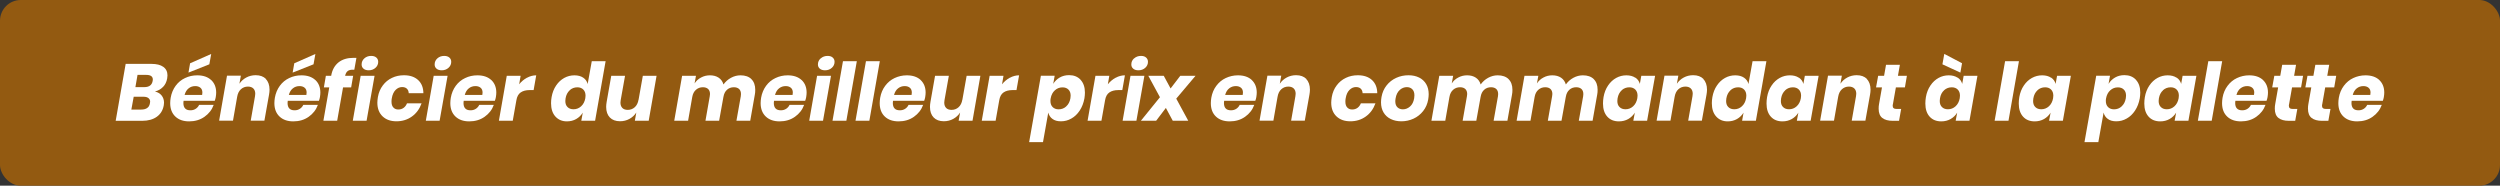 <?xml version="1.0" encoding="UTF-8"?>
<svg id="Calque_1" data-name="Calque 1" xmlns="http://www.w3.org/2000/svg" viewBox="0 0 413.21 30.69">
  <rect x="0" y="0" width="413.21" height="30.69" fill="#333333" stroke="none"/>
  <defs>
    <style>
      .cls-1 {
        fill: #935a11;
      }

      .cls-2 {
        fill: #fff;
      }
    </style>
  </defs>
  <rect class="cls-1" y="0" width="413.21" height="30.69" rx="3.43" ry="3.43"/>
  <g>
    <path class="cls-2" d="M26.93,14.38c-.37.38-.81.62-1.32.74.48.12.85.34,1.11.67.26.33.39.73.39,1.18,0,.13-.01.28-.04.43-.14.81-.52,1.44-1.14,1.89-.62.45-1.43.68-2.43.68h-4.38l1.65-9.41h4.27c.84,0,1.49.16,1.95.49.46.33.69.8.69,1.41,0,.11-.02.27-.05.51-.1.57-.33,1.04-.7,1.42ZM24.82,16.83c0-.27-.1-.47-.29-.62-.19-.15-.46-.22-.82-.22h-1.61l-.39,2.12h1.62c.85,0,1.34-.35,1.45-1.04.02-.11.03-.19.03-.24ZM22.38,14.4h1.48c.79,0,1.25-.34,1.37-1.01.02-.11.03-.19.03-.24,0-.51-.36-.77-1.07-.77h-1.46l-.35,2.02Z"/>
    <path class="cls-2" d="M34.9,13.22c.55.52.83,1.21.83,2.08,0,.2-.02.45-.07.75-.04.21-.09.42-.17.61h-5.15c-.02.18-.03.3-.03.36,0,.81.39,1.21,1.16,1.21.33,0,.62-.08.88-.25.26-.17.44-.39.56-.65h2.41c-.29.81-.8,1.46-1.52,1.97-.72.51-1.57.76-2.54.76s-1.72-.27-2.28-.8c-.56-.53-.85-1.27-.85-2.21,0-.28.03-.59.08-.9.13-.75.41-1.41.82-1.97s.93-.99,1.55-1.28c.62-.3,1.29-.45,2.02-.45.98,0,1.74.26,2.3.78ZM33.45,15.3c0-.35-.11-.62-.33-.8s-.5-.27-.84-.27c-.42,0-.79.12-1.1.37-.32.25-.54.61-.67,1.09h2.9c.03-.15.04-.28.04-.4ZM34.6,10.63l-3.45,1.37.27-1.54,3.49-1.54-.31,1.72Z"/>
    <path class="cls-2" d="M43.94,13.07c.4.41.61,1,.61,1.75,0,.26-.03.53-.08.82l-.77,4.31h-2.26l.71-4.05c.03-.15.04-.29.04-.41,0-.37-.11-.66-.32-.87-.21-.2-.51-.31-.89-.31-.45,0-.84.15-1.16.44-.32.29-.53.71-.62,1.25l-.69,3.94h-2.29l1.3-7.43h2.29l-.24,1.33c.29-.43.67-.78,1.14-1.03.47-.25.98-.38,1.55-.38.73,0,1.29.21,1.7.62Z"/>
    <path class="cls-2" d="M52.12,13.22c.55.52.83,1.21.83,2.08,0,.2-.02.45-.07.75-.04.21-.09.42-.17.61h-5.15c-.02.18-.03.3-.03.36,0,.81.39,1.21,1.16,1.21.33,0,.62-.08.88-.25.26-.17.44-.39.56-.65h2.41c-.29.81-.8,1.46-1.52,1.97-.72.51-1.57.76-2.54.76s-1.72-.27-2.28-.8c-.56-.53-.85-1.27-.85-2.21,0-.28.03-.59.08-.9.13-.75.41-1.41.82-1.97s.93-.99,1.55-1.28c.62-.3,1.29-.45,2.02-.45.98,0,1.74.26,2.3.78ZM50.68,15.3c0-.35-.11-.62-.33-.8s-.5-.27-.84-.27c-.42,0-.79.12-1.1.37-.32.25-.54.61-.67,1.09h2.9c.03-.15.04-.28.04-.4ZM51.82,10.63l-3.45,1.37.27-1.54,3.49-1.54-.31,1.72Z"/>
    <path class="cls-2" d="M58.3,11.52c-.37,0-.66.08-.85.24-.2.16-.33.42-.41.77h1.33l-.33,1.92h-1.34l-.97,5.51h-2.28l.97-5.51h-.89l.33-1.92h.89v-.08c.17-.92.57-1.63,1.2-2.14.63-.5,1.45-.75,2.48-.75.21,0,.37,0,.48.01l-.35,1.96h-.25Z"/>
    <path class="cls-2" d="M61.91,12.53l-1.32,7.43h-2.28l1.3-7.43h2.29ZM60.22,9.65c.3-.27.68-.41,1.13-.41.35,0,.64.09.85.27.21.18.31.42.31.71,0,.39-.15.72-.45.99s-.67.41-1.12.41c-.36,0-.65-.09-.86-.27-.21-.18-.31-.41-.31-.7,0-.4.15-.73.45-1Z"/>
    <path class="cls-2" d="M69.11,13.23c.57.53.86,1.25.87,2.18h-2.42c-.02-.32-.12-.57-.31-.75-.19-.18-.45-.27-.79-.27-.4,0-.76.16-1.07.47s-.53.77-.63,1.38c-.04.18-.05.36-.05.56,0,.43.1.75.31.97.2.22.47.33.81.33s.63-.09.88-.27c.25-.18.43-.43.56-.75h2.41c-.33.92-.86,1.65-1.6,2.18s-1.59.79-2.55.79-1.72-.27-2.3-.82c-.57-.55-.86-1.3-.86-2.26,0-.23.03-.54.09-.93.13-.74.4-1.38.81-1.92.41-.55.91-.96,1.52-1.25.6-.29,1.26-.43,1.98-.43.99,0,1.76.26,2.34.79Z"/>
    <path class="cls-2" d="M73.98,12.53l-1.32,7.43h-2.28l1.3-7.43h2.29ZM72.29,9.65c.3-.27.68-.41,1.13-.41.35,0,.64.09.85.27.21.18.31.42.31.71,0,.39-.15.72-.45.99s-.67.41-1.12.41c-.36,0-.65-.09-.86-.27-.21-.18-.31-.41-.31-.7,0-.4.15-.73.45-1Z"/>
    <path class="cls-2" d="M81.2,13.22c.55.52.83,1.21.83,2.08,0,.2-.02.45-.07.75-.04.21-.09.42-.17.61h-5.15c-.02.18-.03.3-.03.36,0,.81.39,1.21,1.16,1.21.33,0,.62-.08.88-.25.26-.17.44-.39.56-.65h2.41c-.29.81-.8,1.46-1.52,1.97-.72.51-1.57.76-2.54.76s-1.72-.27-2.28-.8c-.56-.53-.85-1.27-.85-2.21,0-.28.03-.59.08-.9.13-.75.41-1.41.82-1.97s.93-.99,1.55-1.28c.62-.3,1.29-.45,2.02-.45.98,0,1.74.26,2.3.78ZM79.76,15.3c0-.35-.11-.62-.33-.8s-.5-.27-.84-.27c-.42,0-.79.12-1.1.37-.32.25-.54.61-.67,1.09h2.9c.03-.15.04-.28.04-.4Z"/>
    <path class="cls-2" d="M87.11,12.85c.49-.27,1-.4,1.52-.4l-.43,2.44h-.67c-.6,0-1.09.13-1.47.39-.38.26-.61.69-.71,1.3l-.6,3.38h-2.29l1.3-7.43h2.29l-.24,1.4c.36-.45.79-.81,1.28-1.08Z"/>
    <path class="cls-2" d="M100.1,10.11l-1.74,9.85h-2.28l.24-1.34c-.27.44-.63.79-1.08,1.05-.45.26-.97.39-1.54.39-.79,0-1.42-.27-1.9-.8-.48-.53-.72-1.26-.72-2.2,0-.34.03-.67.09-1.01.13-.74.38-1.38.75-1.92.37-.55.82-.96,1.34-1.25.53-.29,1.09-.43,1.68-.43s1.08.13,1.46.39c.38.26.63.61.73,1.05l.68-3.77h2.28ZM94.17,14.92c-.36.32-.59.76-.69,1.33-.03.16-.04.31-.04.44,0,.44.12.77.37,1.01.24.24.57.36.98.36.48,0,.9-.16,1.26-.49.36-.33.59-.77.69-1.32.03-.15.04-.29.04-.43,0-.43-.12-.77-.37-1.02-.24-.24-.57-.37-.98-.37-.49,0-.91.16-1.27.48Z"/>
    <path class="cls-2" d="M108.52,12.53l-1.3,7.43h-2.29l.24-1.36c-.28.44-.66.79-1.13,1.05-.47.26-.99.39-1.56.39-.72,0-1.28-.21-1.68-.62s-.61-1-.61-1.75c0-.26.03-.53.08-.83l.76-4.31h2.28l-.72,4.03c-.03.14-.04.28-.04.4,0,.38.11.68.32.89.21.21.51.31.89.31.45,0,.84-.15,1.16-.44.32-.29.53-.71.62-1.25v.05l.71-3.99h2.28Z"/>
    <path class="cls-2" d="M124.19,13.08c.43.42.64,1.01.64,1.77,0,.3-.02.57-.07.8l-.76,4.31h-2.28l.72-4.05c.02-.08.03-.2.03-.36,0-.36-.1-.64-.31-.84-.21-.19-.5-.29-.87-.29-.44,0-.82.14-1.12.41-.31.27-.5.65-.59,1.14v.04s-.01.01-.01.01l-.71,3.94h-2.26l.71-4.05c.03-.13.04-.26.04-.37,0-.35-.1-.63-.31-.83-.21-.19-.5-.29-.87-.29-.44,0-.82.14-1.14.42-.32.28-.52.67-.61,1.18l-.69,3.94h-2.29l1.3-7.43h2.29l-.23,1.26c.27-.42.63-.75,1.08-.98.44-.24.93-.36,1.46-.36.57,0,1.05.13,1.44.39.39.26.66.64.8,1.12.33-.46.74-.83,1.24-1.1.5-.27,1.02-.41,1.57-.41.78,0,1.38.21,1.81.63Z"/>
    <path class="cls-2" d="M132.49,13.22c.55.52.83,1.21.83,2.08,0,.2-.02.45-.07.75-.04.21-.09.42-.17.61h-5.15c-.02.18-.03.3-.03.36,0,.81.39,1.21,1.16,1.21.33,0,.62-.08.88-.25.26-.17.44-.39.56-.65h2.41c-.29.81-.8,1.46-1.52,1.97-.72.51-1.57.76-2.54.76s-1.72-.27-2.28-.8c-.56-.53-.85-1.27-.85-2.21,0-.28.03-.59.08-.9.13-.75.41-1.41.82-1.97s.93-.99,1.55-1.28c.62-.3,1.29-.45,2.02-.45.97,0,1.74.26,2.3.78ZM131.04,15.3c0-.35-.11-.62-.33-.8-.22-.18-.5-.27-.84-.27-.42,0-.78.12-1.1.37-.32.25-.54.61-.67,1.09h2.9c.03-.15.04-.28.04-.4Z"/>
    <path class="cls-2" d="M137.35,12.53l-1.32,7.43h-2.28l1.3-7.43h2.29ZM135.66,9.65c.3-.27.68-.41,1.13-.41.36,0,.64.09.84.27.21.18.31.42.31.71,0,.39-.15.72-.45.99-.3.27-.67.41-1.13.41-.36,0-.65-.09-.86-.27-.21-.18-.31-.41-.31-.7,0-.4.15-.73.45-1Z"/>
    <path class="cls-2" d="M141.62,10.11l-1.73,9.85h-2.29l1.73-9.85h2.29Z"/>
    <path class="cls-2" d="M145.42,10.11l-1.73,9.85h-2.29l1.73-9.85h2.29Z"/>
    <path class="cls-2" d="M152.16,13.22c.55.52.83,1.21.83,2.08,0,.2-.02.45-.07.75-.04.21-.09.42-.17.61h-5.15c-.02.18-.03.3-.03.36,0,.81.39,1.21,1.16,1.21.33,0,.62-.08.88-.25s.44-.39.56-.65h2.41c-.29.81-.8,1.46-1.52,1.97-.72.51-1.57.76-2.54.76s-1.72-.27-2.28-.8c-.56-.53-.84-1.27-.84-2.21,0-.28.03-.59.08-.9.13-.75.41-1.41.83-1.97.42-.56.93-.99,1.55-1.28s1.29-.45,2.02-.45c.98,0,1.74.26,2.3.78ZM150.71,15.3c0-.35-.11-.62-.33-.8-.22-.18-.5-.27-.84-.27-.42,0-.78.12-1.1.37-.32.25-.54.61-.67,1.09h2.9c.03-.15.04-.28.04-.4Z"/>
    <path class="cls-2" d="M162.04,12.53l-1.3,7.43h-2.29l.24-1.36c-.28.44-.66.79-1.13,1.05-.47.26-.99.39-1.56.39-.72,0-1.28-.21-1.68-.62s-.61-1-.61-1.75c0-.26.03-.53.08-.83l.76-4.31h2.28l-.72,4.03c-.03.14-.04.28-.04.4,0,.38.11.68.32.89.21.21.51.31.89.31.45,0,.84-.15,1.16-.44s.53-.71.62-1.25v.05l.71-3.99h2.28Z"/>
    <path class="cls-2" d="M166.92,12.85c.49-.27,1-.4,1.52-.4l-.43,2.44h-.67c-.6,0-1.09.13-1.47.39s-.61.69-.71,1.3l-.6,3.38h-2.29l1.3-7.43h2.29l-.24,1.4c.36-.45.79-.81,1.28-1.08Z"/>
    <path class="cls-2" d="M178.61,13.2c.47.51.71,1.21.71,2.1,0,.29-.03.61-.08.95-.14.77-.4,1.45-.78,2.02-.38.58-.84,1.02-1.38,1.32-.54.31-1.11.46-1.72.46s-1.04-.13-1.4-.39c-.36-.26-.59-.61-.7-1.05l-.87,4.88h-2.29l1.94-10.97h2.28l-.24,1.34c.27-.44.63-.79,1.08-1.05.45-.26.97-.39,1.54-.39.79,0,1.42.25,1.9.76ZM176.23,17.58c.36-.32.59-.76.69-1.33.03-.16.04-.31.04-.44,0-.43-.12-.77-.37-1.01-.24-.24-.57-.36-.98-.36-.48,0-.9.16-1.26.49-.36.32-.59.77-.69,1.32-.03.14-.04.28-.04.43,0,.44.12.77.37,1.02.24.24.57.37.98.37.49,0,.91-.16,1.26-.48Z"/>
    <path class="cls-2" d="M184.41,12.85c.49-.27,1-.4,1.52-.4l-.43,2.44h-.67c-.6,0-1.09.13-1.47.39s-.61.69-.71,1.3l-.6,3.38h-2.29l1.3-7.43h2.29l-.24,1.4c.36-.45.79-.81,1.28-1.08Z"/>
    <path class="cls-2" d="M189.15,12.53l-1.32,7.43h-2.28l1.3-7.43h2.29ZM187.46,9.65c.3-.27.68-.41,1.13-.41.36,0,.64.09.84.27.21.18.31.42.31.71,0,.39-.15.72-.45.99-.3.27-.67.41-1.13.41-.36,0-.65-.09-.86-.27-.21-.18-.31-.41-.31-.7,0-.4.15-.73.45-1Z"/>
    <path class="cls-2" d="M194.42,16.31l1.98,3.65h-2.56l-1.14-2.12-1.61,2.12h-2.52l3.15-3.89-1.92-3.54h2.55l1.13,2.09,1.6-2.09h2.52l-3.19,3.78Z"/>
    <path class="cls-2" d="M206.89,13.22c.55.52.83,1.21.83,2.08,0,.2-.02.45-.07.75-.04.21-.09.42-.17.61h-5.15c-.02.18-.03.3-.03.36,0,.81.39,1.21,1.16,1.21.33,0,.62-.08.88-.25s.44-.39.56-.65h2.41c-.29.81-.8,1.46-1.52,1.97-.72.51-1.57.76-2.54.76s-1.72-.27-2.28-.8c-.56-.53-.84-1.27-.84-2.21,0-.28.03-.59.08-.9.13-.75.41-1.41.83-1.97.42-.56.93-.99,1.55-1.28s1.29-.45,2.02-.45c.98,0,1.74.26,2.3.78ZM205.44,15.3c0-.35-.11-.62-.33-.8-.22-.18-.5-.27-.84-.27-.42,0-.78.12-1.1.37-.32.25-.54.61-.67,1.09h2.9c.03-.15.04-.28.04-.4Z"/>
    <path class="cls-2" d="M215.9,13.07c.4.41.61,1,.61,1.75,0,.26-.03.53-.08.82l-.77,4.31h-2.26l.71-4.05c.03-.15.04-.29.04-.41,0-.37-.11-.66-.32-.87-.21-.2-.51-.31-.89-.31-.45,0-.84.15-1.16.44-.32.29-.53.71-.62,1.25l-.69,3.94h-2.29l1.3-7.43h2.29l-.24,1.33c.29-.43.67-.78,1.14-1.03.47-.25.98-.38,1.55-.38.73,0,1.29.21,1.7.62Z"/>
    <path class="cls-2" d="M226.77,13.23c.57.53.86,1.25.87,2.18h-2.42c-.02-.32-.12-.57-.31-.75-.19-.18-.45-.27-.79-.27-.4,0-.76.16-1.07.47-.32.32-.53.77-.63,1.38-.04.18-.05.36-.05.56,0,.43.1.75.31.97s.47.33.81.33.63-.09.88-.27c.25-.18.43-.43.56-.75h2.41c-.33.92-.86,1.65-1.6,2.18s-1.59.79-2.55.79-1.72-.27-2.3-.82c-.57-.55-.86-1.3-.86-2.26,0-.23.03-.54.09-.93.13-.74.4-1.38.81-1.92.41-.55.91-.96,1.52-1.25.6-.29,1.26-.43,1.98-.43.98,0,1.76.26,2.34.79Z"/>
    <path class="cls-2" d="M234.55,12.81c.5.25.89.61,1.17,1.08.28.47.42,1.04.42,1.68,0,.27-.03.55-.08.87-.13.74-.41,1.38-.84,1.92-.43.54-.95.96-1.58,1.25-.63.29-1.3.44-2.02.44-.67,0-1.25-.13-1.76-.38-.51-.25-.9-.61-1.18-1.08s-.42-1.03-.42-1.68c0-.27.03-.56.08-.87.13-.74.41-1.38.84-1.92.43-.55.96-.96,1.59-1.25s1.31-.43,2.03-.43c.66,0,1.23.12,1.74.37ZM231.35,14.88c-.35.31-.58.77-.68,1.37-.04.23-.05.39-.05.49,0,.44.12.77.35.99.24.23.54.34.91.34.43,0,.83-.16,1.18-.47.35-.31.58-.76.68-1.36.03-.18.04-.34.04-.49,0-.43-.12-.77-.35-1-.23-.23-.53-.35-.9-.35-.43,0-.83.16-1.18.47Z"/>
    <path class="cls-2" d="M249.34,13.08c.43.42.64,1.01.64,1.77,0,.3-.02.57-.07.8l-.76,4.31h-2.28l.72-4.05c.02-.08.03-.2.03-.36,0-.36-.1-.64-.31-.84-.21-.19-.5-.29-.87-.29-.44,0-.82.14-1.12.41-.31.27-.5.65-.59,1.14v.04s-.01.01-.01.01l-.71,3.94h-2.26l.71-4.05c.03-.13.04-.26.04-.37,0-.35-.1-.63-.31-.83-.21-.19-.5-.29-.87-.29-.44,0-.82.14-1.14.42s-.52.67-.61,1.18l-.69,3.94h-2.29l1.3-7.43h2.29l-.23,1.26c.27-.42.63-.75,1.08-.98.44-.24.93-.36,1.46-.36.57,0,1.05.13,1.44.39.39.26.66.64.8,1.12.33-.46.74-.83,1.24-1.1s1.02-.41,1.57-.41c.78,0,1.38.21,1.81.63Z"/>
    <path class="cls-2" d="M263.42,13.08c.43.42.64,1.01.64,1.77,0,.3-.02.57-.07.8l-.76,4.31h-2.28l.72-4.05c.02-.08.03-.2.03-.36,0-.36-.1-.64-.31-.84-.21-.19-.5-.29-.87-.29-.44,0-.82.14-1.12.41-.31.27-.5.65-.59,1.14v.04s-.01.01-.01.01l-.71,3.94h-2.26l.71-4.05c.03-.13.04-.26.04-.37,0-.35-.1-.63-.31-.83-.21-.19-.5-.29-.87-.29-.44,0-.82.14-1.14.42s-.52.67-.61,1.18l-.69,3.94h-2.29l1.3-7.43h2.29l-.23,1.26c.27-.42.63-.75,1.08-.98.44-.24.93-.36,1.46-.36.57,0,1.05.13,1.44.39.39.26.66.64.8,1.12.33-.46.74-.83,1.24-1.1s1.02-.41,1.57-.41c.78,0,1.38.21,1.81.63Z"/>
    <path class="cls-2" d="M270.3,12.83c.39.26.63.61.74,1.04l.24-1.34h2.28l-1.32,7.43h-2.28l.25-1.34c-.27.44-.63.79-1.08,1.05-.46.26-.97.39-1.55.39-.81,0-1.45-.26-1.92-.78s-.71-1.24-.71-2.16c0-.36.03-.72.09-1.07.13-.74.38-1.38.75-1.92.37-.55.82-.96,1.34-1.25.53-.29,1.09-.43,1.68-.43s1.09.13,1.47.39ZM268.05,14.92c-.36.32-.59.76-.69,1.33-.03.16-.04.31-.04.44,0,.44.12.77.37,1.01.24.24.57.36.98.36.48,0,.9-.16,1.26-.49s.59-.77.69-1.32c.03-.15.04-.29.04-.43,0-.43-.12-.77-.37-1.02-.24-.24-.57-.37-.98-.37-.49,0-.91.16-1.27.48Z"/>
    <path class="cls-2" d="M281.53,13.07c.4.41.61,1,.61,1.75,0,.26-.03.53-.08.82l-.77,4.31h-2.26l.71-4.05c.03-.15.04-.29.04-.41,0-.37-.11-.66-.32-.87-.21-.2-.51-.31-.89-.31-.45,0-.84.15-1.16.44-.32.29-.53.71-.62,1.25l-.69,3.94h-2.29l1.3-7.43h2.29l-.24,1.33c.29-.43.67-.78,1.14-1.03.47-.25.98-.38,1.55-.38.73,0,1.29.21,1.7.62Z"/>
    <path class="cls-2" d="M291.96,10.11l-1.74,9.85h-2.28l.24-1.34c-.27.44-.63.79-1.08,1.05-.45.26-.97.39-1.54.39-.79,0-1.42-.27-1.9-.8-.48-.53-.72-1.26-.72-2.2,0-.34.03-.67.09-1.01.13-.74.38-1.38.75-1.92.37-.55.82-.96,1.34-1.25s1.09-.43,1.68-.43,1.08.13,1.46.39c.38.26.63.61.73,1.05l.68-3.77h2.28ZM286.03,14.92c-.36.32-.59.76-.69,1.33-.03.16-.04.31-.04.44,0,.44.12.77.37,1.01.24.24.57.36.98.36.48,0,.9-.16,1.26-.49s.59-.77.69-1.32c.03-.15.04-.29.04-.43,0-.43-.12-.77-.37-1.02-.24-.24-.57-.37-.98-.37-.49,0-.91.16-1.27.48Z"/>
    <path class="cls-2" d="M297.33,12.83c.39.26.63.61.74,1.04l.24-1.34h2.28l-1.32,7.43h-2.28l.25-1.34c-.27.44-.63.79-1.08,1.05-.46.26-.97.39-1.55.39-.81,0-1.45-.26-1.92-.78s-.71-1.24-.71-2.16c0-.36.03-.72.09-1.07.13-.74.38-1.38.75-1.92.37-.55.82-.96,1.34-1.25.53-.29,1.09-.43,1.68-.43s1.09.13,1.47.39ZM295.08,14.92c-.36.32-.59.76-.69,1.33-.03.16-.04.31-.04.44,0,.44.12.77.37,1.01.24.24.57.36.98.36.48,0,.9-.16,1.26-.49s.59-.77.69-1.32c.03-.15.04-.29.04-.43,0-.43-.12-.77-.37-1.02-.24-.24-.57-.37-.98-.37-.49,0-.91.16-1.27.48Z"/>
    <path class="cls-2" d="M308.56,13.07c.4.41.61,1,.61,1.75,0,.26-.03.53-.08.82l-.77,4.31h-2.26l.71-4.05c.03-.15.04-.29.04-.41,0-.37-.11-.66-.32-.87-.21-.2-.51-.31-.89-.31-.45,0-.84.15-1.16.44-.32.29-.53.71-.62,1.25l-.69,3.94h-2.29l1.3-7.43h2.29l-.24,1.33c.29-.43.67-.78,1.14-1.03.47-.25.98-.38,1.55-.38.73,0,1.29.21,1.7.62Z"/>
    <path class="cls-2" d="M312.86,17.22c-.02.12-.03.21-.03.25,0,.19.05.32.16.41s.28.13.52.13h.72l-.35,1.96h-1.04c-.75,0-1.32-.16-1.72-.47-.4-.31-.61-.82-.61-1.53,0-.28.02-.55.07-.79l.48-2.73h-.98l.35-1.92h.98l.32-1.82h2.29l-.32,1.82h1.48l-.33,1.92h-1.49l-.49,2.77Z"/>
    <path class="cls-2" d="M323.58,12.83c.39.26.63.61.74,1.04l.24-1.34h2.28l-1.32,7.43h-2.28l.25-1.34c-.27.44-.63.79-1.08,1.05-.46.26-.97.39-1.55.39-.81,0-1.45-.26-1.92-.78s-.71-1.24-.71-2.16c0-.36.03-.72.09-1.07.13-.74.38-1.38.75-1.92.37-.55.82-.96,1.34-1.25s1.09-.43,1.68-.43,1.08.13,1.47.39ZM321.33,14.92c-.36.32-.59.76-.68,1.33-.03.16-.04.31-.04.44,0,.44.12.77.37,1.01.24.24.57.36.98.36.48,0,.9-.16,1.26-.49.36-.33.59-.77.69-1.32.03-.15.04-.29.04-.43,0-.43-.12-.77-.37-1.02-.24-.24-.57-.37-.98-.37-.49,0-.91.16-1.27.48ZM324.29,10.46l-.27,1.54-2.97-1.37.31-1.72,2.93,1.54Z"/>
    <path class="cls-2" d="M333.7,10.11l-1.73,9.85h-2.29l1.73-9.85h2.29Z"/>
    <path class="cls-2" d="M339.02,12.83c.39.26.63.61.74,1.04l.24-1.34h2.28l-1.32,7.43h-2.28l.25-1.34c-.27.44-.63.79-1.08,1.05-.46.26-.97.39-1.55.39-.81,0-1.45-.26-1.92-.78s-.71-1.24-.71-2.16c0-.36.03-.72.09-1.07.13-.74.38-1.38.75-1.92.37-.55.82-.96,1.34-1.25.53-.29,1.09-.43,1.68-.43s1.09.13,1.47.39ZM336.77,14.92c-.36.32-.59.76-.69,1.33-.03.16-.04.31-.04.44,0,.44.12.77.37,1.01.24.24.57.36.98.36.48,0,.9-.16,1.26-.49s.59-.77.69-1.32c.03-.15.04-.29.04-.43,0-.43-.12-.77-.37-1.02-.24-.24-.57-.37-.98-.37-.49,0-.91.16-1.27.48Z"/>
    <path class="cls-2" d="M353.04,13.2c.47.51.71,1.21.71,2.1,0,.29-.03.61-.08.95-.14.77-.4,1.45-.78,2.02-.38.58-.84,1.02-1.38,1.32-.54.31-1.11.46-1.72.46s-1.04-.13-1.4-.39c-.36-.26-.59-.61-.7-1.05l-.87,4.88h-2.29l1.94-10.97h2.28l-.24,1.34c.27-.44.63-.79,1.08-1.05.45-.26.97-.39,1.54-.39.79,0,1.42.25,1.9.76ZM350.67,17.58c.36-.32.59-.76.69-1.33.03-.16.04-.31.04-.44,0-.43-.12-.77-.37-1.01-.24-.24-.57-.36-.98-.36-.48,0-.9.16-1.26.49-.36.32-.59.77-.69,1.32-.03.14-.04.28-.04.43,0,.44.12.77.37,1.02.24.24.57.37.98.37.49,0,.91-.16,1.26-.48Z"/>
    <path class="cls-2" d="M359.77,12.83c.39.26.63.61.74,1.04l.24-1.34h2.28l-1.32,7.43h-2.28l.25-1.34c-.27.44-.63.79-1.08,1.05-.46.26-.97.39-1.55.39-.81,0-1.45-.26-1.92-.78s-.71-1.24-.71-2.16c0-.36.03-.72.09-1.07.13-.74.38-1.38.75-1.92.37-.55.82-.96,1.34-1.25.53-.29,1.09-.43,1.68-.43s1.09.13,1.47.39ZM357.52,14.92c-.36.32-.59.76-.69,1.33-.03.16-.04.31-.04.44,0,.44.12.77.37,1.01.24.24.57.36.98.36.48,0,.9-.16,1.26-.49s.59-.77.69-1.32c.03-.15.04-.29.04-.43,0-.43-.12-.77-.37-1.02-.24-.24-.57-.37-.98-.37-.49,0-.91.16-1.27.48Z"/>
    <path class="cls-2" d="M367.29,10.11l-1.73,9.85h-2.29l1.73-9.85h2.29Z"/>
    <path class="cls-2" d="M374.03,13.22c.55.52.83,1.21.83,2.08,0,.2-.02.45-.07.75-.04.21-.09.42-.17.61h-5.15c-.02.18-.03.3-.03.36,0,.81.39,1.21,1.16,1.21.33,0,.62-.08.88-.25s.44-.39.56-.65h2.41c-.29.81-.8,1.46-1.52,1.97-.72.51-1.57.76-2.54.76s-1.72-.27-2.28-.8c-.56-.53-.84-1.27-.84-2.21,0-.28.03-.59.08-.9.13-.75.41-1.41.83-1.97.42-.56.93-.99,1.55-1.28s1.29-.45,2.02-.45c.98,0,1.74.26,2.3.78ZM372.59,15.3c0-.35-.11-.62-.33-.8-.22-.18-.5-.27-.84-.27-.42,0-.78.12-1.1.37-.32.25-.54.61-.67,1.09h2.9c.03-.15.04-.28.04-.4Z"/>
    <path class="cls-2" d="M378.34,17.22c-.02.12-.03.21-.03.25,0,.19.05.32.16.41s.28.13.52.13h.72l-.35,1.96h-1.04c-.75,0-1.32-.16-1.72-.47-.4-.31-.61-.82-.61-1.53,0-.28.02-.55.07-.79l.48-2.73h-.98l.35-1.92h.98l.32-1.82h2.29l-.32,1.82h1.48l-.33,1.92h-1.49l-.49,2.77Z"/>
    <path class="cls-2" d="M383.82,17.22c-.02.12-.03.21-.03.25,0,.19.05.32.16.41s.28.13.52.13h.72l-.35,1.96h-1.04c-.75,0-1.32-.16-1.72-.47-.4-.31-.61-.82-.61-1.53,0-.28.02-.55.07-.79l.48-2.73h-.98l.35-1.92h.98l.32-1.82h2.29l-.32,1.82h1.48l-.33,1.92h-1.49l-.49,2.77Z"/>
    <path class="cls-2" d="M393.25,13.22c.55.52.83,1.21.83,2.08,0,.2-.02.45-.07.75-.04.21-.09.42-.17.61h-5.15c-.02.18-.03.3-.03.36,0,.81.39,1.21,1.16,1.21.33,0,.62-.08.88-.25s.44-.39.56-.65h2.41c-.29.81-.8,1.46-1.52,1.97-.72.51-1.57.76-2.54.76s-1.72-.27-2.28-.8c-.56-.53-.84-1.27-.84-2.21,0-.28.03-.59.08-.9.13-.75.41-1.41.83-1.97.42-.56.93-.99,1.55-1.28s1.29-.45,2.02-.45c.98,0,1.74.26,2.3.78ZM391.81,15.3c0-.35-.11-.62-.33-.8-.22-.18-.5-.27-.84-.27-.42,0-.78.12-1.1.37-.32.25-.54.61-.67,1.09h2.9c.03-.15.04-.28.04-.4Z"/>
  </g>
</svg>